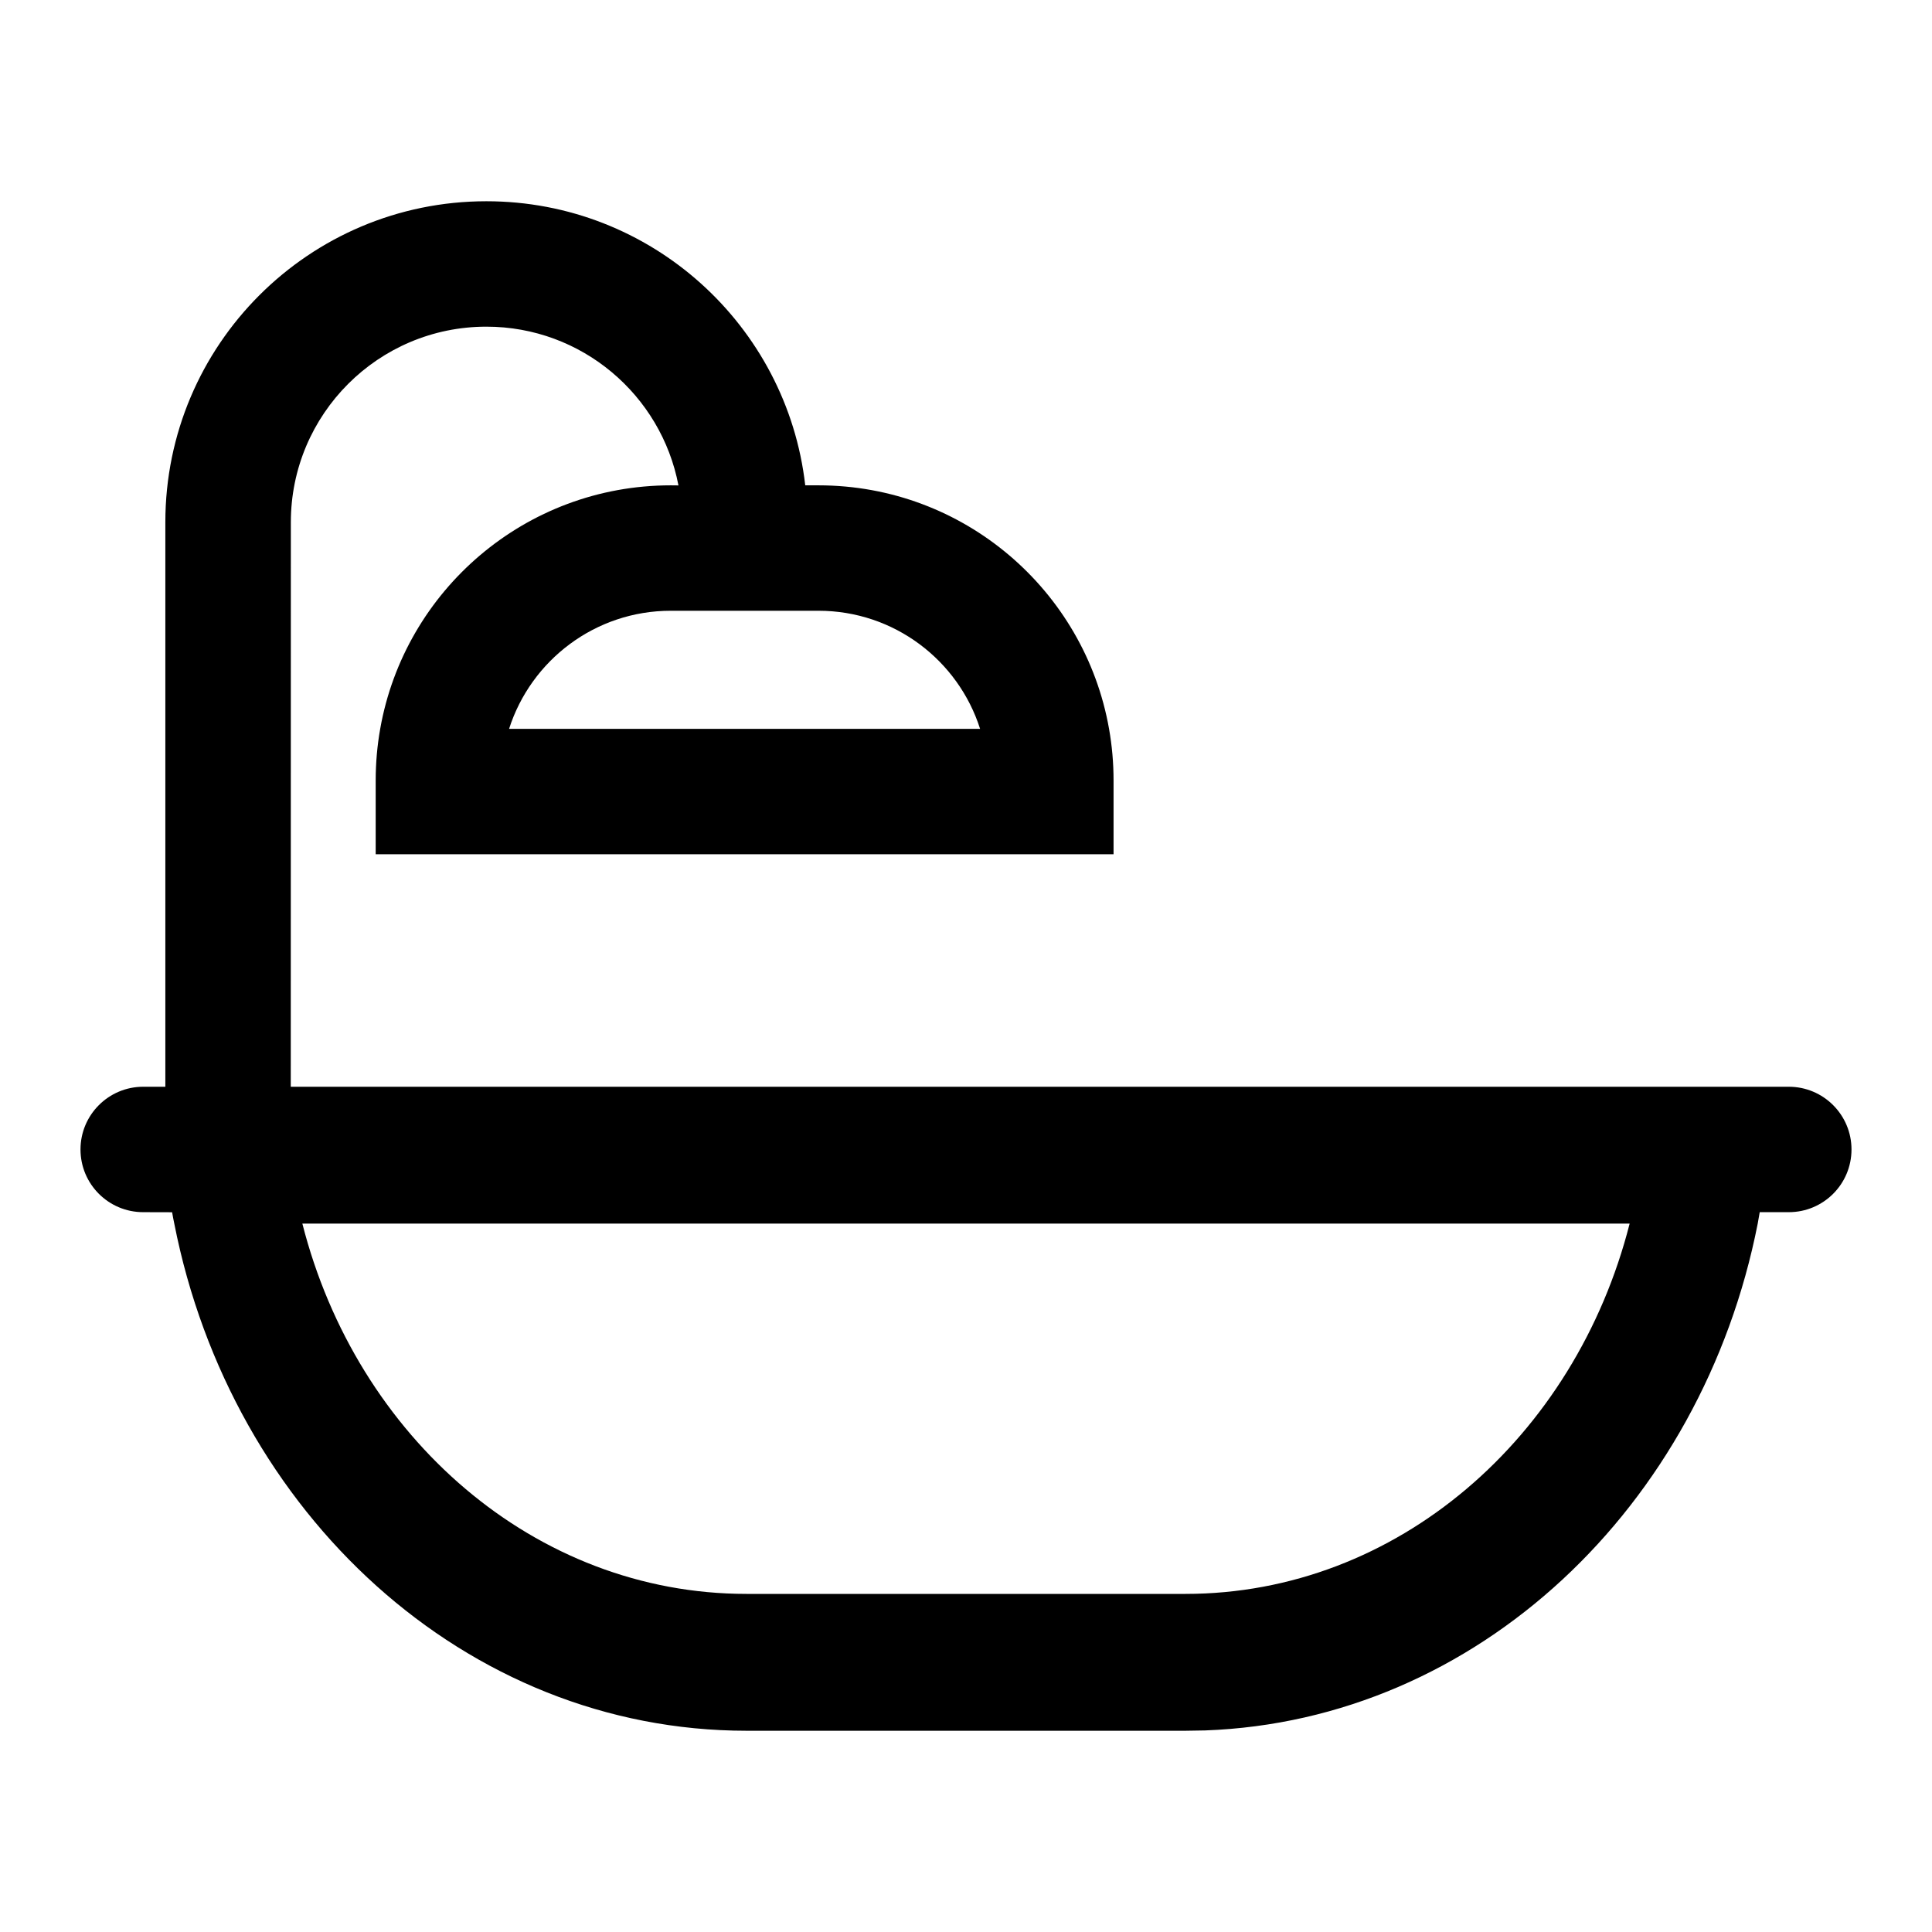 <?xml version="1.0" encoding="UTF-8"?>
<svg width="24px" height="24px" viewBox="0 0 24 24" version="1.1" xmlns="http://www.w3.org/2000/svg" xmlns:xlink="http://www.w3.org/1999/xlink">
    <title>UI/Icons/24pt/24-040</title>
    <g id="UI/Icons/24pt/24-040" stroke="none" stroke-width="1" fill="none" fill-rule="evenodd">
        <path d="M6.042,2.5 C8.089,2.5 9.776,4.043 10.003,6.029 L10.167,6.029 C11.973,6.029 13.474,7.335 13.777,9.054 C13.814,9.262 13.833,9.477 13.833,9.696 L13.833,9.696 L13.833,10.612 L4.667,10.612 L4.667,9.696 C4.667,9.477 4.686,9.262 4.723,9.054 C5.026,7.335 6.527,6.029 8.333,6.029 L8.333,6.029 L8.428,6.03 C8.214,4.907 7.227,4.058 6.042,4.058 C4.7,4.058 3.613,5.146 3.613,6.487 L3.612,13.5 L22.221,13.5 C22.651,13.5 23,13.849 23,14.279 C23,14.71 22.651,15.058 22.221,15.058 L21.86,15.058 L21.835,15.2 C21.143,18.718 18.348,21.374 14.97,21.496 L14.727,21.5 L9.273,21.5 C5.786,21.5 2.873,18.802 2.165,15.2 C2.155,15.153 2.146,15.106 2.138,15.059 L1.779,15.058 C1.349,15.058 1,14.71 1,14.279 C1,13.849 1.349,13.5 1.779,13.5 L2.054,13.5 L2.054,6.487 C2.054,4.285 3.839,2.5 6.042,2.5 Z M20.244,15.2 L3.756,15.2 C4.431,17.854 6.645,19.8 9.273,19.8 L14.727,19.8 C17.355,19.8 19.569,17.854 20.244,15.2 Z M10.167,7.587 L8.333,7.587 C7.393,7.587 6.596,8.203 6.324,9.054 L12.175,9.054 C11.904,8.203 11.107,7.587 10.167,7.587 Z" id="Combined-Shape" fill="#000000"></path>
    </g>
</svg>